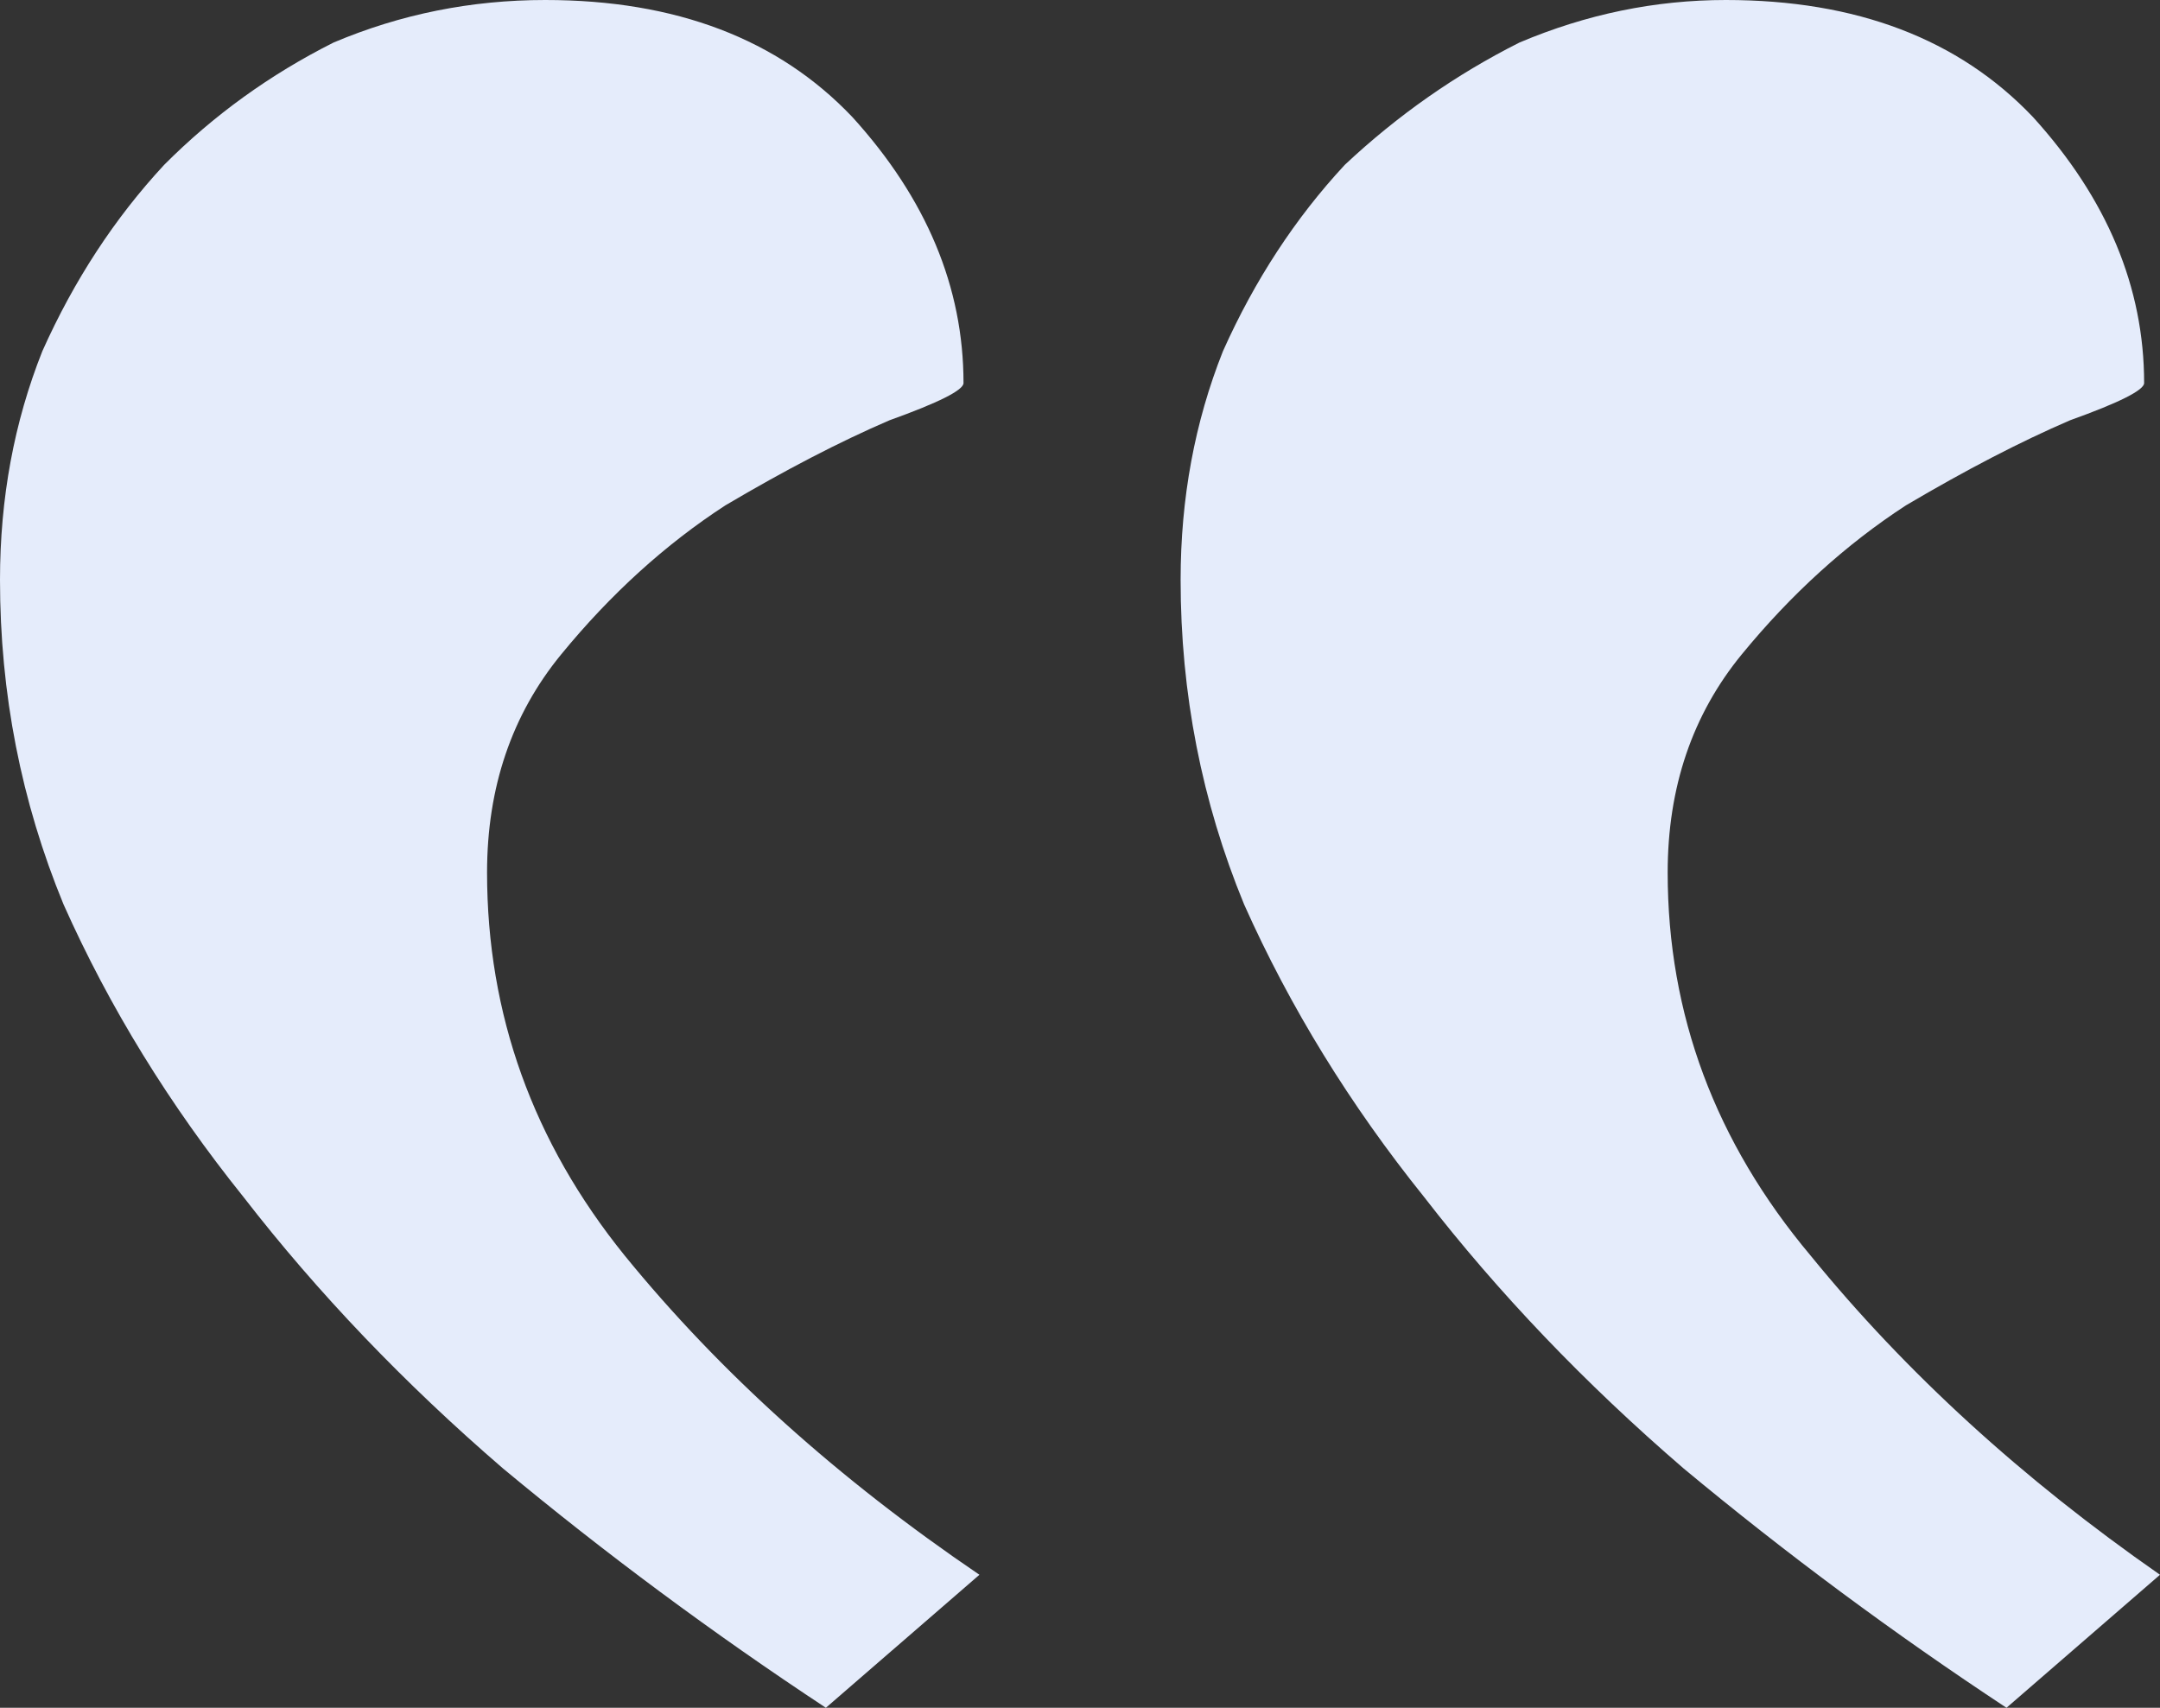 <svg width="43" height="34" viewBox="0 0 43 34" fill="none" xmlns="http://www.w3.org/2000/svg">
<rect x="0" y="0" width="43" height="34" fill="#333333" stroke="none"/>
<path d="M42.684 7.626C42.684 5.72 41.946 3.954 40.471 2.33C38.995 0.777 36.958 1.14074e-06 34.358 1.14074e-06C32.953 1.14074e-06 31.582 0.282 30.248 0.847C28.983 1.483 27.823 2.295 26.77 3.283C25.786 4.343 24.978 5.578 24.346 6.991C23.784 8.403 23.503 9.921 23.503 11.545C23.503 13.805 23.924 15.959 24.767 18.006C25.681 20.054 26.875 21.996 28.351 23.832C29.826 25.738 31.547 27.539 33.515 29.234C35.552 30.928 37.695 32.517 39.944 34L43 31.352C40.26 29.445 37.941 27.327 36.044 24.997C34.147 22.737 33.199 20.195 33.199 17.371C33.199 15.676 33.69 14.229 34.674 13.028C35.658 11.828 36.747 10.839 37.941 10.062C39.136 9.356 40.225 8.791 41.208 8.368C42.192 8.015 42.684 7.767 42.684 7.626ZM19.181 7.626C19.181 5.72 18.444 3.954 16.968 2.33C15.493 0.777 13.455 1.14074e-06 10.855 1.14074e-06C9.38 1.14074e-06 7.975 0.282 6.64 0.847C5.375 1.483 4.251 2.295 3.267 3.283C2.284 4.343 1.475 5.578 0.843 6.991C0.281 8.403 0 9.921 0 11.545C0 13.805 0.422 15.959 1.265 18.006C2.178 20.054 3.373 21.996 4.848 23.832C6.324 25.738 8.045 27.539 10.012 29.234C12.05 30.928 14.193 32.517 16.441 34L19.498 31.352C16.687 29.445 14.333 27.327 12.436 24.997C10.61 22.737 9.696 20.195 9.696 17.371C9.696 15.676 10.188 14.229 11.172 13.028C12.155 11.828 13.244 10.839 14.439 10.062C15.633 9.356 16.722 8.791 17.706 8.368C18.689 8.015 19.181 7.767 19.181 7.626Z" fill="#E5ECFB"/>
</svg>
